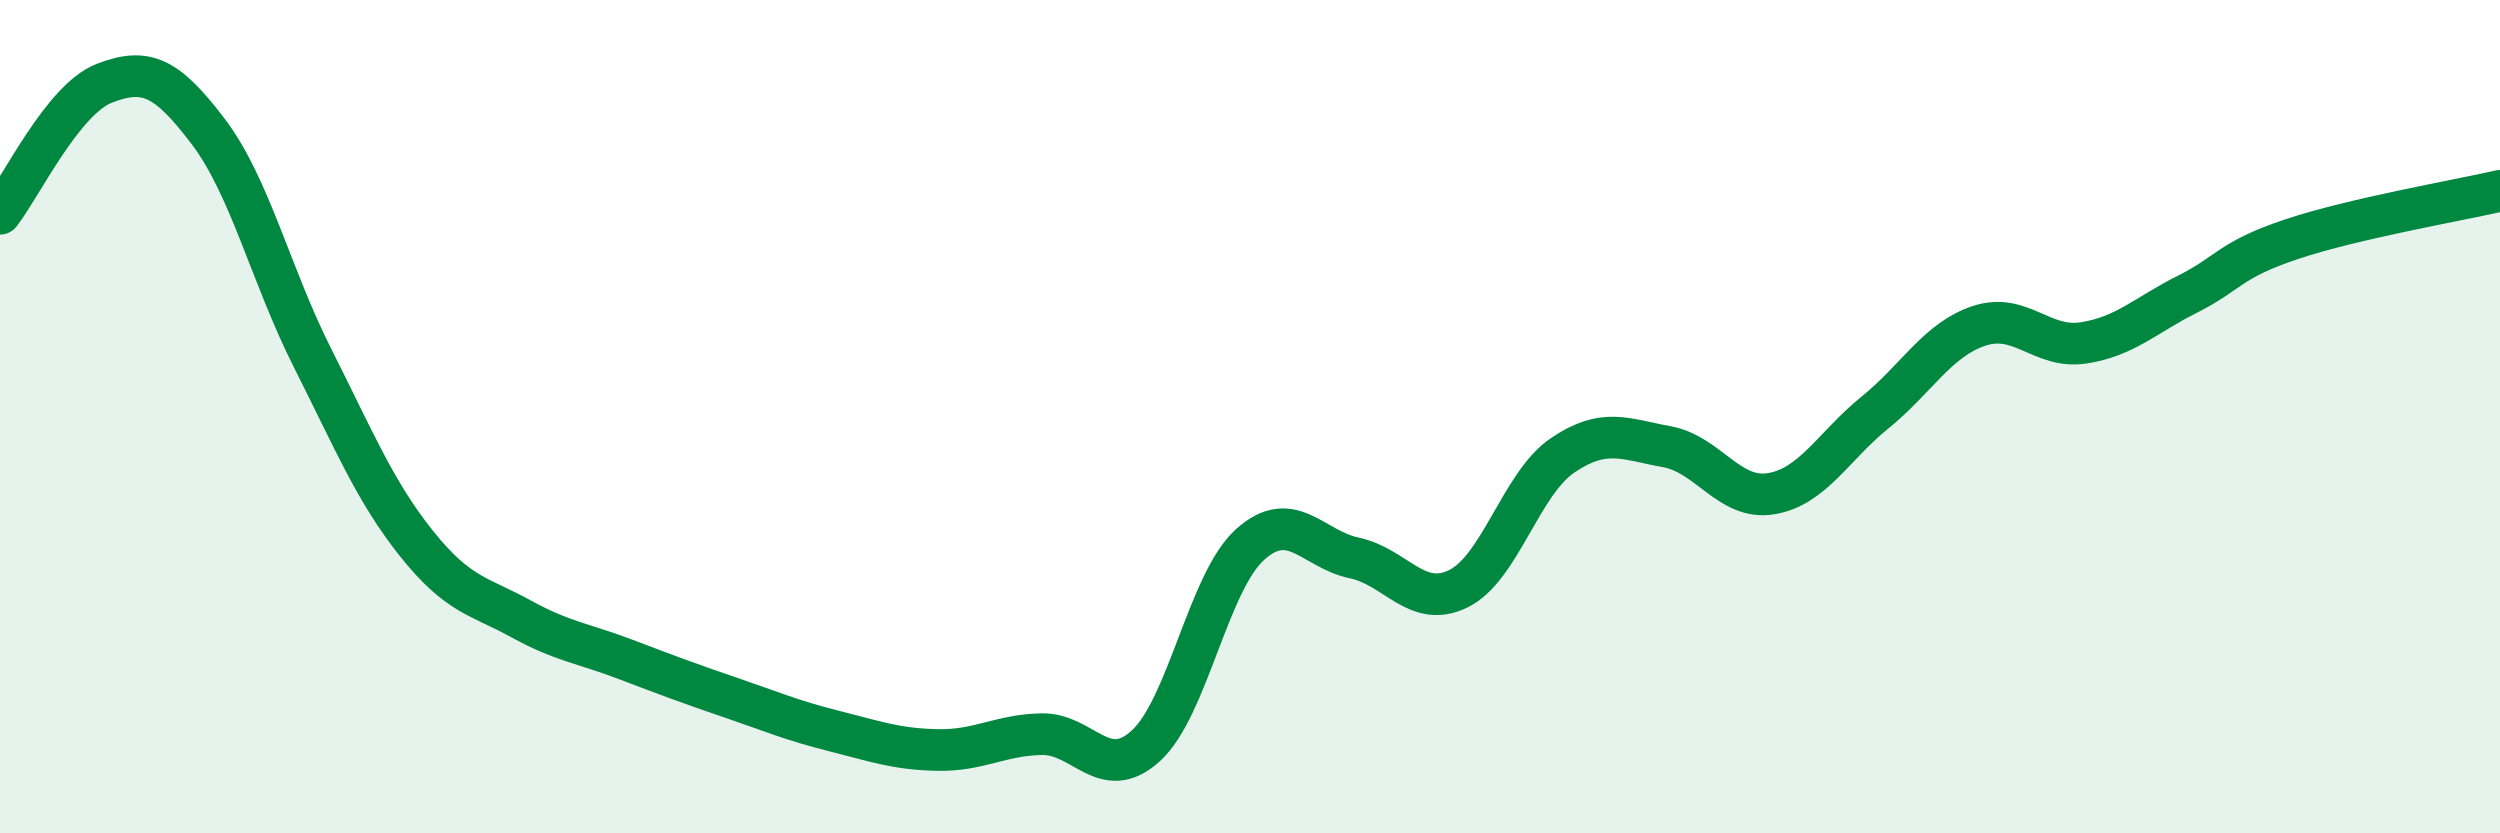 
    <svg width="60" height="20" viewBox="0 0 60 20" xmlns="http://www.w3.org/2000/svg">
      <path
        d="M 0,5.13 C 0.5,4.5 1.5,2.39 2.5,2 C 3.5,1.61 4,1.84 5,3.16 C 6,4.48 6.5,6.61 7.5,8.59 C 8.5,10.57 9,11.8 10,13.05 C 11,14.3 11.5,14.3 12.5,14.85 C 13.5,15.4 14,15.44 15,15.82 C 16,16.2 16.5,16.39 17.5,16.73 C 18.5,17.07 19,17.29 20,17.54 C 21,17.79 21.5,17.98 22.5,18 C 23.5,18.02 24,17.64 25,17.62 C 26,17.6 26.5,18.81 27.5,17.9 C 28.5,16.99 29,13.97 30,13.07 C 31,12.17 31.5,13.18 32.5,13.39 C 33.5,13.6 34,14.62 35,14.13 C 36,13.64 36.5,11.61 37.5,10.93 C 38.5,10.25 39,10.54 40,10.72 C 41,10.9 41.5,12.01 42.5,11.85 C 43.5,11.69 44,10.71 45,9.9 C 46,9.09 46.5,8.15 47.5,7.82 C 48.5,7.49 49,8.38 50,8.23 C 51,8.08 51.5,7.56 52.5,7.06 C 53.5,6.56 53.5,6.24 55,5.74 C 56.5,5.24 59,4.81 60,4.58L60 20L0 20Z"
        fill="#008740"
        opacity="0.1"
        stroke-linecap="round"
        stroke-linejoin="round"
      />
      <path
        d="M 0,5.13 C 0.5,4.5 1.5,2.39 2.5,2 C 3.5,1.61 4,1.84 5,3.16 C 6,4.48 6.5,6.61 7.5,8.59 C 8.5,10.57 9,11.8 10,13.05 C 11,14.3 11.5,14.3 12.5,14.85 C 13.5,15.4 14,15.44 15,15.82 C 16,16.2 16.5,16.39 17.5,16.73 C 18.5,17.07 19,17.29 20,17.54 C 21,17.79 21.5,17.98 22.5,18 C 23.5,18.02 24,17.64 25,17.62 C 26,17.6 26.5,18.81 27.5,17.9 C 28.5,16.99 29,13.97 30,13.07 C 31,12.17 31.5,13.18 32.5,13.39 C 33.5,13.6 34,14.62 35,14.13 C 36,13.64 36.5,11.61 37.5,10.93 C 38.5,10.25 39,10.54 40,10.72 C 41,10.9 41.5,12.01 42.5,11.85 C 43.5,11.69 44,10.71 45,9.9 C 46,9.09 46.5,8.15 47.5,7.82 C 48.5,7.49 49,8.38 50,8.23 C 51,8.08 51.5,7.56 52.5,7.06 C 53.5,6.56 53.5,6.24 55,5.74 C 56.5,5.24 59,4.81 60,4.58"
        stroke="#008740"
        stroke-width="1"
        fill="none"
        stroke-linecap="round"
        stroke-linejoin="round"
      />
    </svg>
  